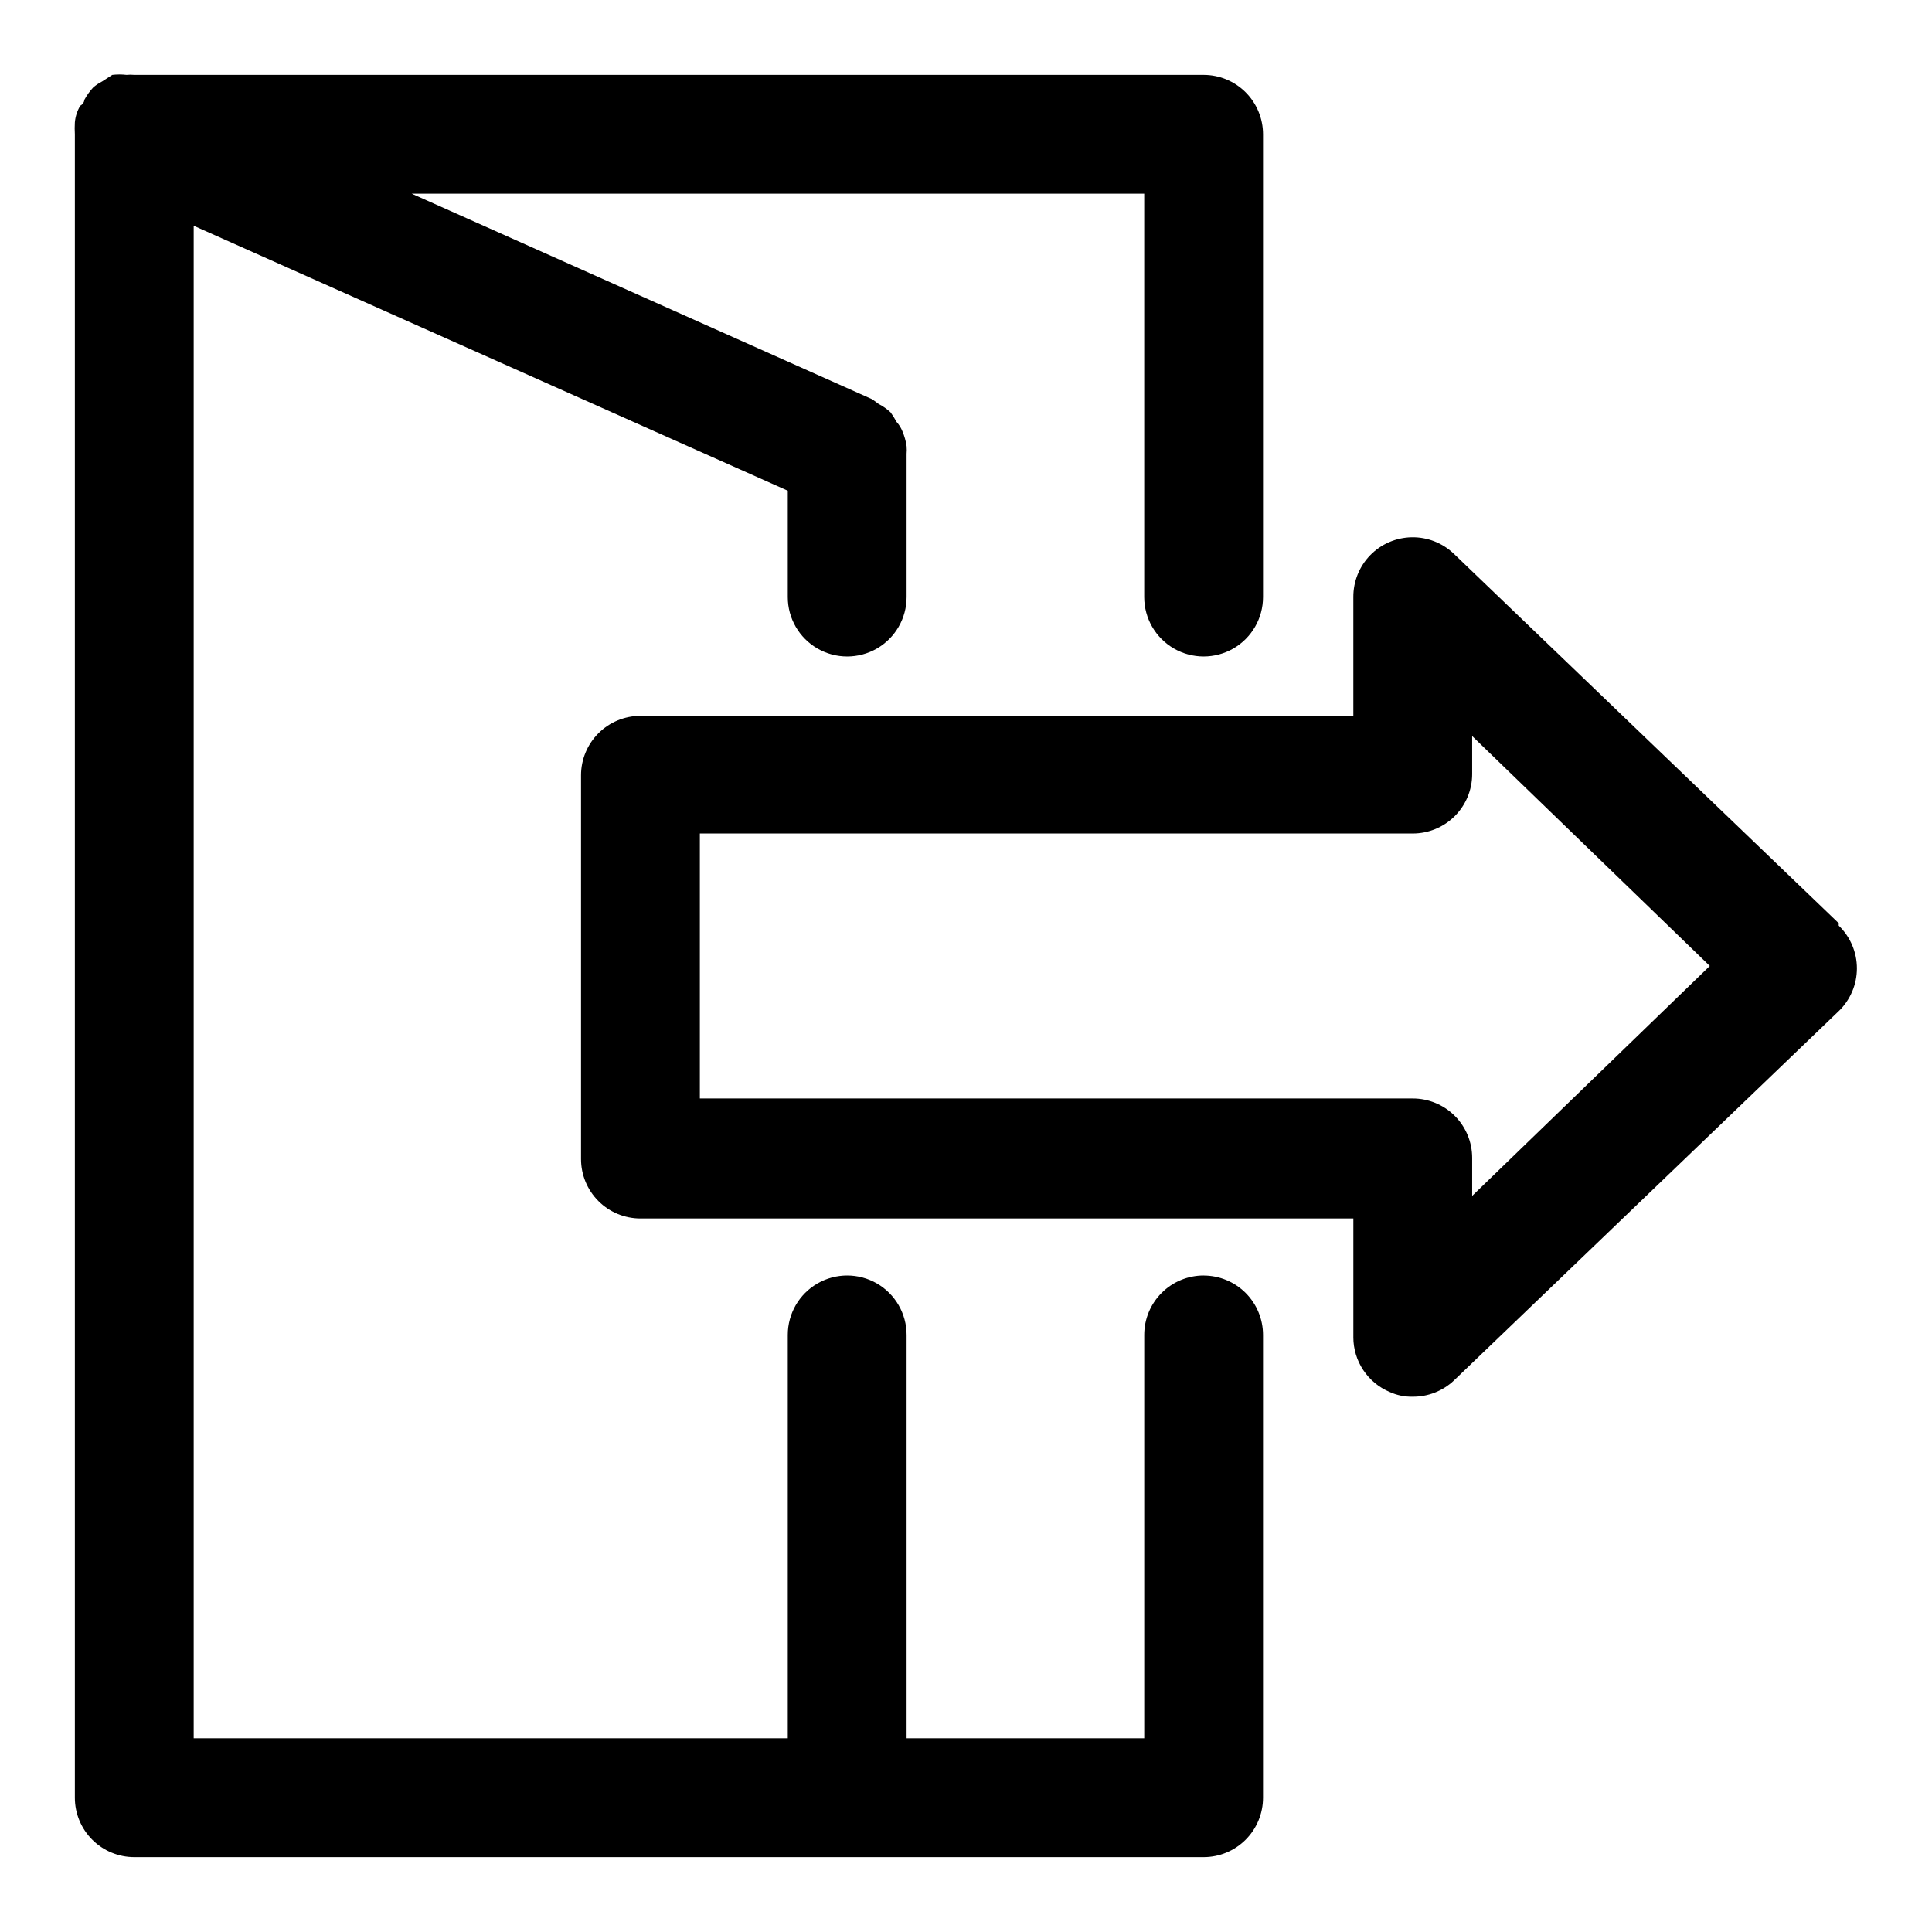 <?xml version="1.0" encoding="UTF-8"?>
<!-- The Best Svg Icon site in the world: iconSvg.co, Visit us! https://iconsvg.co -->
<svg fill="#000000" width="800px" height="800px" version="1.1" viewBox="144 144 512 512" xmlns="http://www.w3.org/2000/svg">
 <g>
  <path d="m462.98 482.02c-4.176 0-8.184 1.66-11.133 4.613-2.953 2.953-4.613 6.957-4.613 11.133v106.9h-62.977v-1.258-105.64c0-5.625-3-10.824-7.871-13.637-4.871-2.812-10.875-2.812-15.746 0-4.871 2.812-7.871 8.012-7.871 13.637v105.64 1.258l-157.44 0.004v-400.84l157.44 70.219v28.18c0 5.625 3 10.824 7.871 13.637 4.871 2.812 10.875 2.812 15.746 0 4.871-2.812 7.871-8.012 7.871-13.637v-37.941c0.059-0.68 0.059-1.367 0-2.047-0.195-1.355-0.566-2.676-1.102-3.938-0.371-0.926-0.906-1.777-1.574-2.519-0.469-0.871-0.992-1.715-1.574-2.516-0.945-0.875-2.004-1.617-3.148-2.207l-1.73-1.258-122.02-54.477h194.12v106.9c0 5.625 3 10.824 7.871 13.637 4.871 2.812 10.875 2.812 15.746 0s7.871-8.012 7.871-13.637v-122.64c0-4.176-1.66-8.18-4.609-11.133-2.953-2.953-6.961-4.613-11.133-4.613h-283.39c-0.68-0.07-1.367-0.07-2.047 0-1.254-0.148-2.523-0.148-3.777 0l-2.676 1.73-0.004 0.004c-0.844 0.43-1.637 0.961-2.359 1.574-0.926 0.996-1.723 2.106-2.363 3.305 0 0 0 0.945-1.102 1.574-0.801 1.344-1.285 2.852-1.418 4.41-0.062 1.047-0.062 2.102 0 3.148v440.83c0 4.176 1.66 8.18 4.613 11.133s6.957 4.613 11.133 4.613h283.39c4.172 0 8.18-1.66 11.133-4.613 2.949-2.953 4.609-6.957 4.609-11.133v-122.64c0-4.176-1.66-8.18-4.609-11.133-2.953-2.953-6.961-4.613-11.133-4.613z"/>
  <path d="m631.28 388.66-102.02-97.93c-3-2.859-7.004-4.422-11.148-4.344-4.141 0.074-8.09 1.777-10.984 4.742-2.891 2.965-4.5 6.953-4.477 11.094v31.488h-188.93 0.004c-4.176 0-8.184 1.66-11.133 4.613-2.953 2.953-4.613 6.957-4.613 11.133v101.71c0 4.176 1.66 8.18 4.613 11.133 2.949 2.953 6.957 4.609 11.133 4.609h188.93v31.488h-0.004c0.004 3.09 0.914 6.113 2.625 8.688 1.707 2.574 4.133 4.594 6.981 5.797 1.922 0.883 4.023 1.316 6.141 1.262 4.031 0.023 7.918-1.496 10.863-4.254l102.02-97.93v0.004c3.078-2.969 4.82-7.059 4.82-11.336s-1.742-8.367-4.82-11.336zm-97.141 72.266v-10.078c0-4.176-1.656-8.18-4.609-11.133s-6.957-4.609-11.133-4.609h-188.93v-70.219h188.93c4.176 0 8.18-1.66 11.133-4.613s4.609-6.957 4.609-11.133v-10.078l62.977 60.93z"/>
 </g>
</svg>